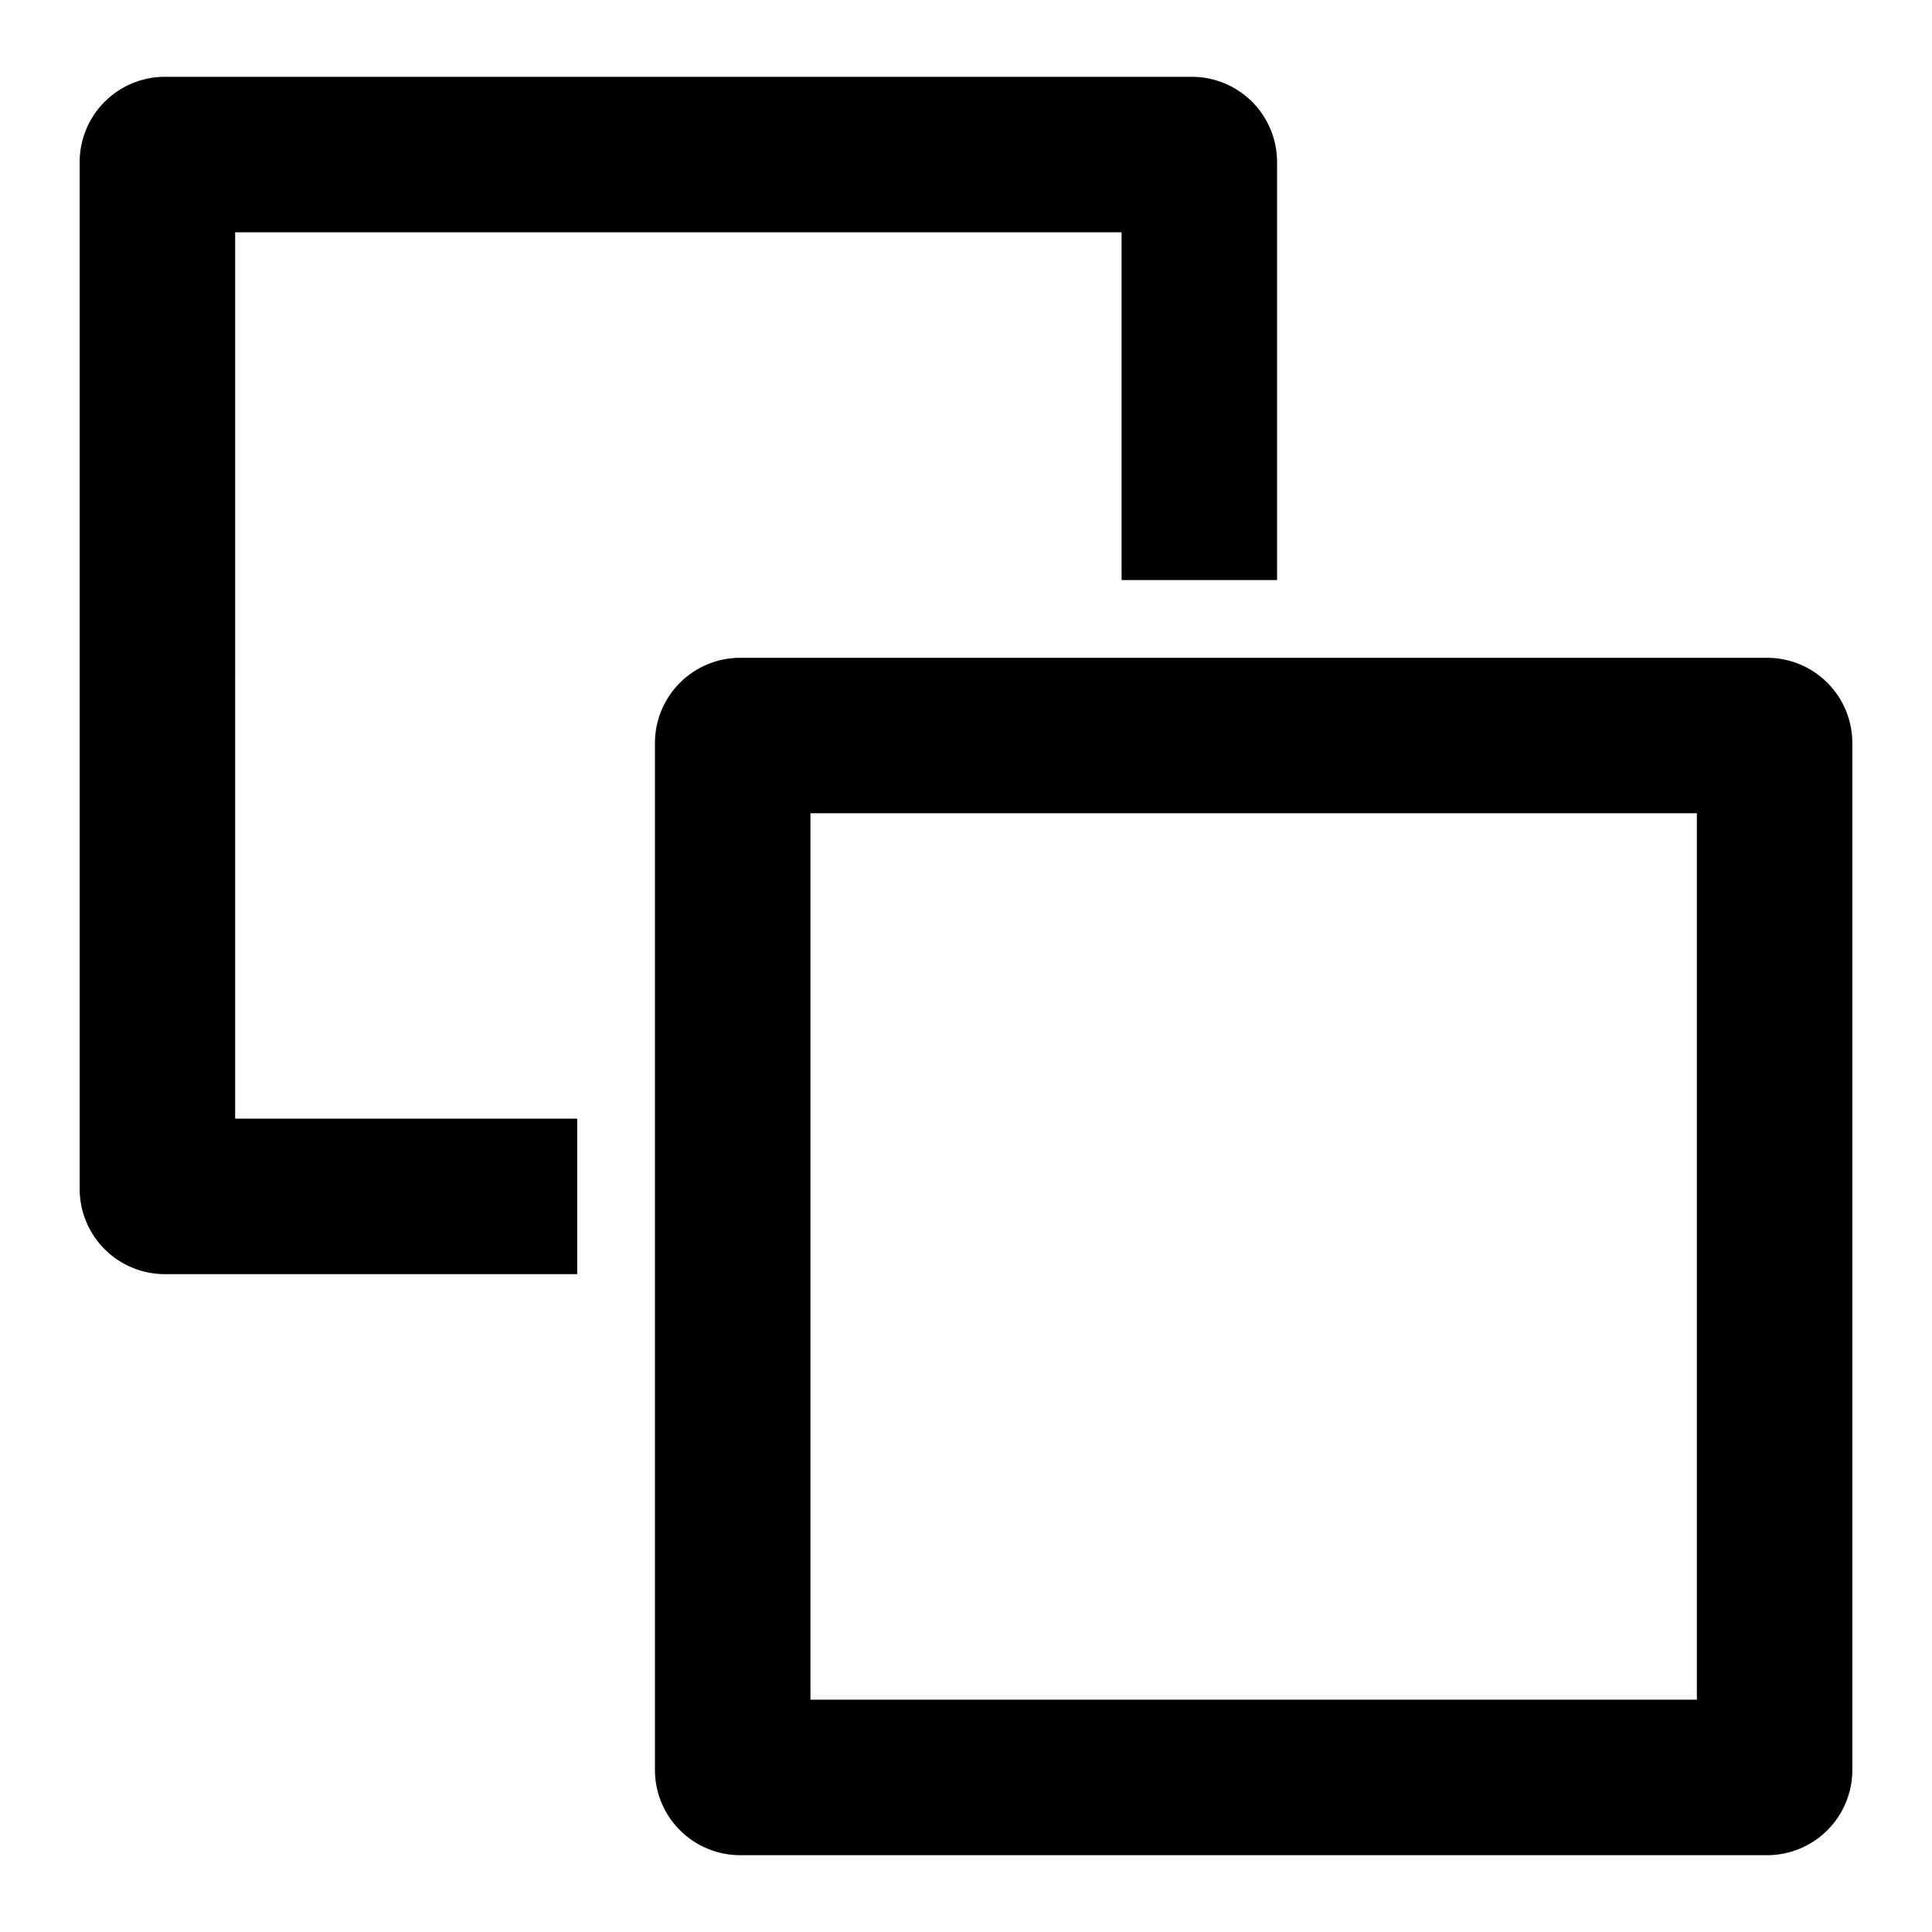 <?xml version="1.0" encoding="UTF-8"?>
<!-- Uploaded to: SVG Repo, www.svgrepo.com, Generator: SVG Repo Mixer Tools -->
<svg fill="#000000" width="800px" height="800px" version="1.1" viewBox="144 144 512 512" xmlns="http://www.w3.org/2000/svg">
 <g>
  <path d="m612.3 318.32h-272.14c-5.992 0-11.738 2.383-15.977 6.617-4.238 4.238-6.617 9.984-6.617 15.977v272.14c0 5.992 2.379 11.738 6.617 15.977 4.238 4.234 9.984 6.617 15.977 6.617h272.14c5.992 0 11.738-2.383 15.973-6.617 4.238-4.238 6.617-9.984 6.617-15.977v-272.14c0-5.992-2.379-11.738-6.617-15.977-4.234-4.234-9.98-6.617-15.973-6.617zm-18.613 276.11-234.91 0.004v-234.91h234.91z"/>
  <path d="m206.32 205.56h234.91v92.164h41.207v-110.78c0-5.992-2.383-11.738-6.621-15.977-4.234-4.238-9.984-6.617-15.977-6.617h-272.14c-5.992 0-11.738 2.383-15.977 6.617-4.234 4.238-6.613 9.984-6.613 15.977v272.13c0 5.992 2.379 11.738 6.613 15.977 4.238 4.234 9.984 6.617 15.977 6.617h109.27l-0.004-41.207h-90.648z"/>
 </g>
</svg>